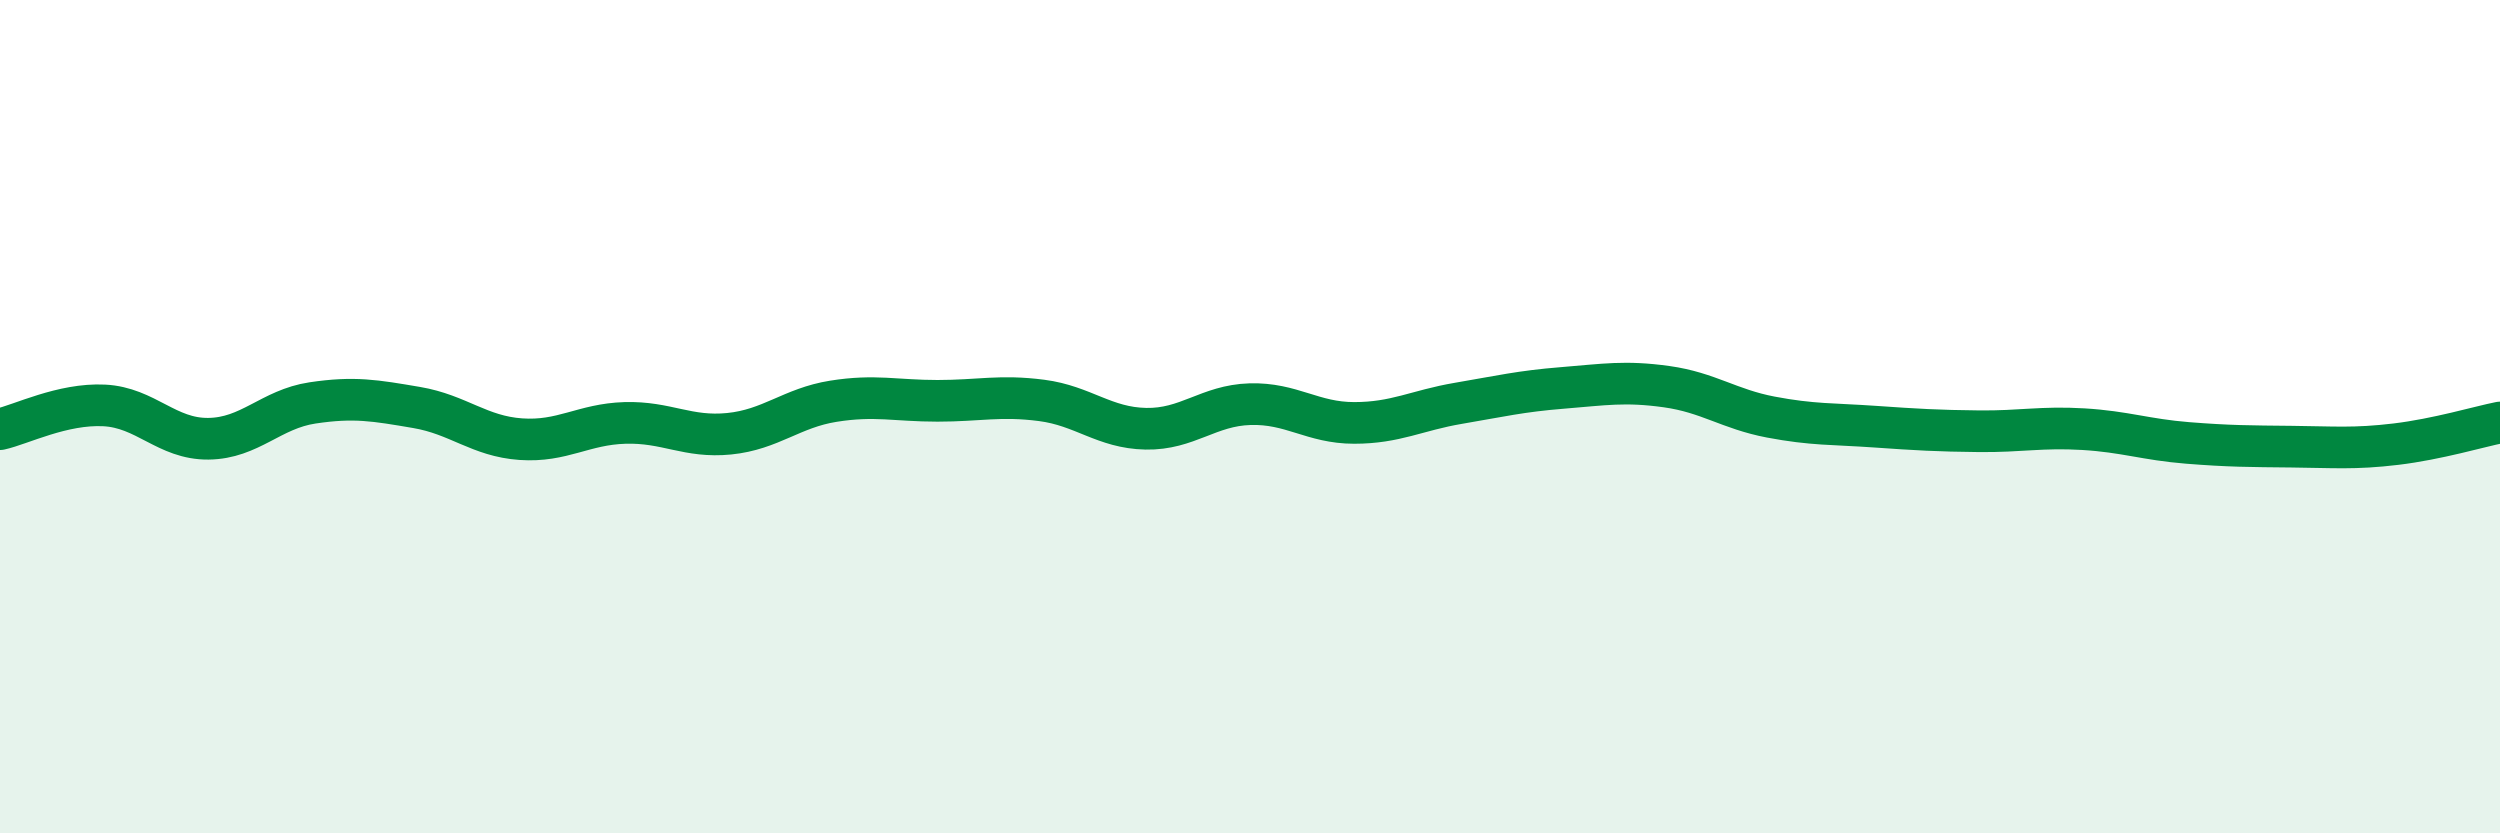 
    <svg width="60" height="20" viewBox="0 0 60 20" xmlns="http://www.w3.org/2000/svg">
      <path
        d="M 0,10.3 C 0.5,10.19 1.5,9.68 2.5,9.73 C 3.5,9.78 4,10.54 5,10.53 C 6,10.52 6.5,9.82 7.5,9.67 C 8.5,9.52 9,9.61 10,9.78 C 11,9.95 11.5,10.47 12.5,10.54 C 13.5,10.61 14,10.18 15,10.15 C 16,10.12 16.5,10.51 17.5,10.41 C 18.5,10.31 19,9.79 20,9.63 C 21,9.47 21.5,9.62 22.5,9.62 C 23.5,9.62 24,9.48 25,9.61 C 26,9.74 26.5,10.27 27.5,10.29 C 28.5,10.31 29,9.73 30,9.7 C 31,9.67 31.5,10.15 32.5,10.15 C 33.5,10.15 34,9.85 35,9.68 C 36,9.51 36.5,9.39 37.5,9.31 C 38.5,9.23 39,9.14 40,9.28 C 41,9.42 41.5,9.82 42.5,10.01 C 43.5,10.2 44,10.17 45,10.24 C 46,10.31 46.5,10.34 47.5,10.35 C 48.5,10.36 49,10.24 50,10.3 C 51,10.36 51.5,10.55 52.5,10.63 C 53.5,10.71 54,10.71 55,10.72 C 56,10.73 56.5,10.78 57.5,10.66 C 58.5,10.54 59.5,10.24 60,10.14L60 20L0 20Z"
        fill="#008740"
        opacity="0.1"
        stroke-linecap="round"
        stroke-linejoin="round"
      />
      <path
        d="M 0,10.3 C 0.5,10.19 1.5,9.68 2.5,9.73 C 3.5,9.78 4,10.54 5,10.53 C 6,10.52 6.5,9.82 7.5,9.67 C 8.5,9.52 9,9.61 10,9.78 C 11,9.95 11.5,10.47 12.5,10.54 C 13.5,10.61 14,10.18 15,10.15 C 16,10.12 16.5,10.51 17.5,10.41 C 18.5,10.31 19,9.79 20,9.63 C 21,9.47 21.5,9.62 22.5,9.62 C 23.5,9.62 24,9.48 25,9.61 C 26,9.74 26.5,10.27 27.5,10.29 C 28.5,10.31 29,9.73 30,9.7 C 31,9.67 31.5,10.15 32.5,10.15 C 33.5,10.15 34,9.85 35,9.68 C 36,9.51 36.5,9.39 37.5,9.31 C 38.5,9.23 39,9.14 40,9.28 C 41,9.42 41.5,9.82 42.5,10.01 C 43.5,10.2 44,10.17 45,10.24 C 46,10.31 46.5,10.34 47.5,10.35 C 48.5,10.36 49,10.24 50,10.3 C 51,10.36 51.5,10.55 52.5,10.63 C 53.5,10.71 54,10.71 55,10.72 C 56,10.73 56.5,10.78 57.5,10.66 C 58.5,10.54 59.5,10.24 60,10.14"
        stroke="#008740"
        stroke-width="1"
        fill="none"
        stroke-linecap="round"
        stroke-linejoin="round"
      />
    </svg>
  